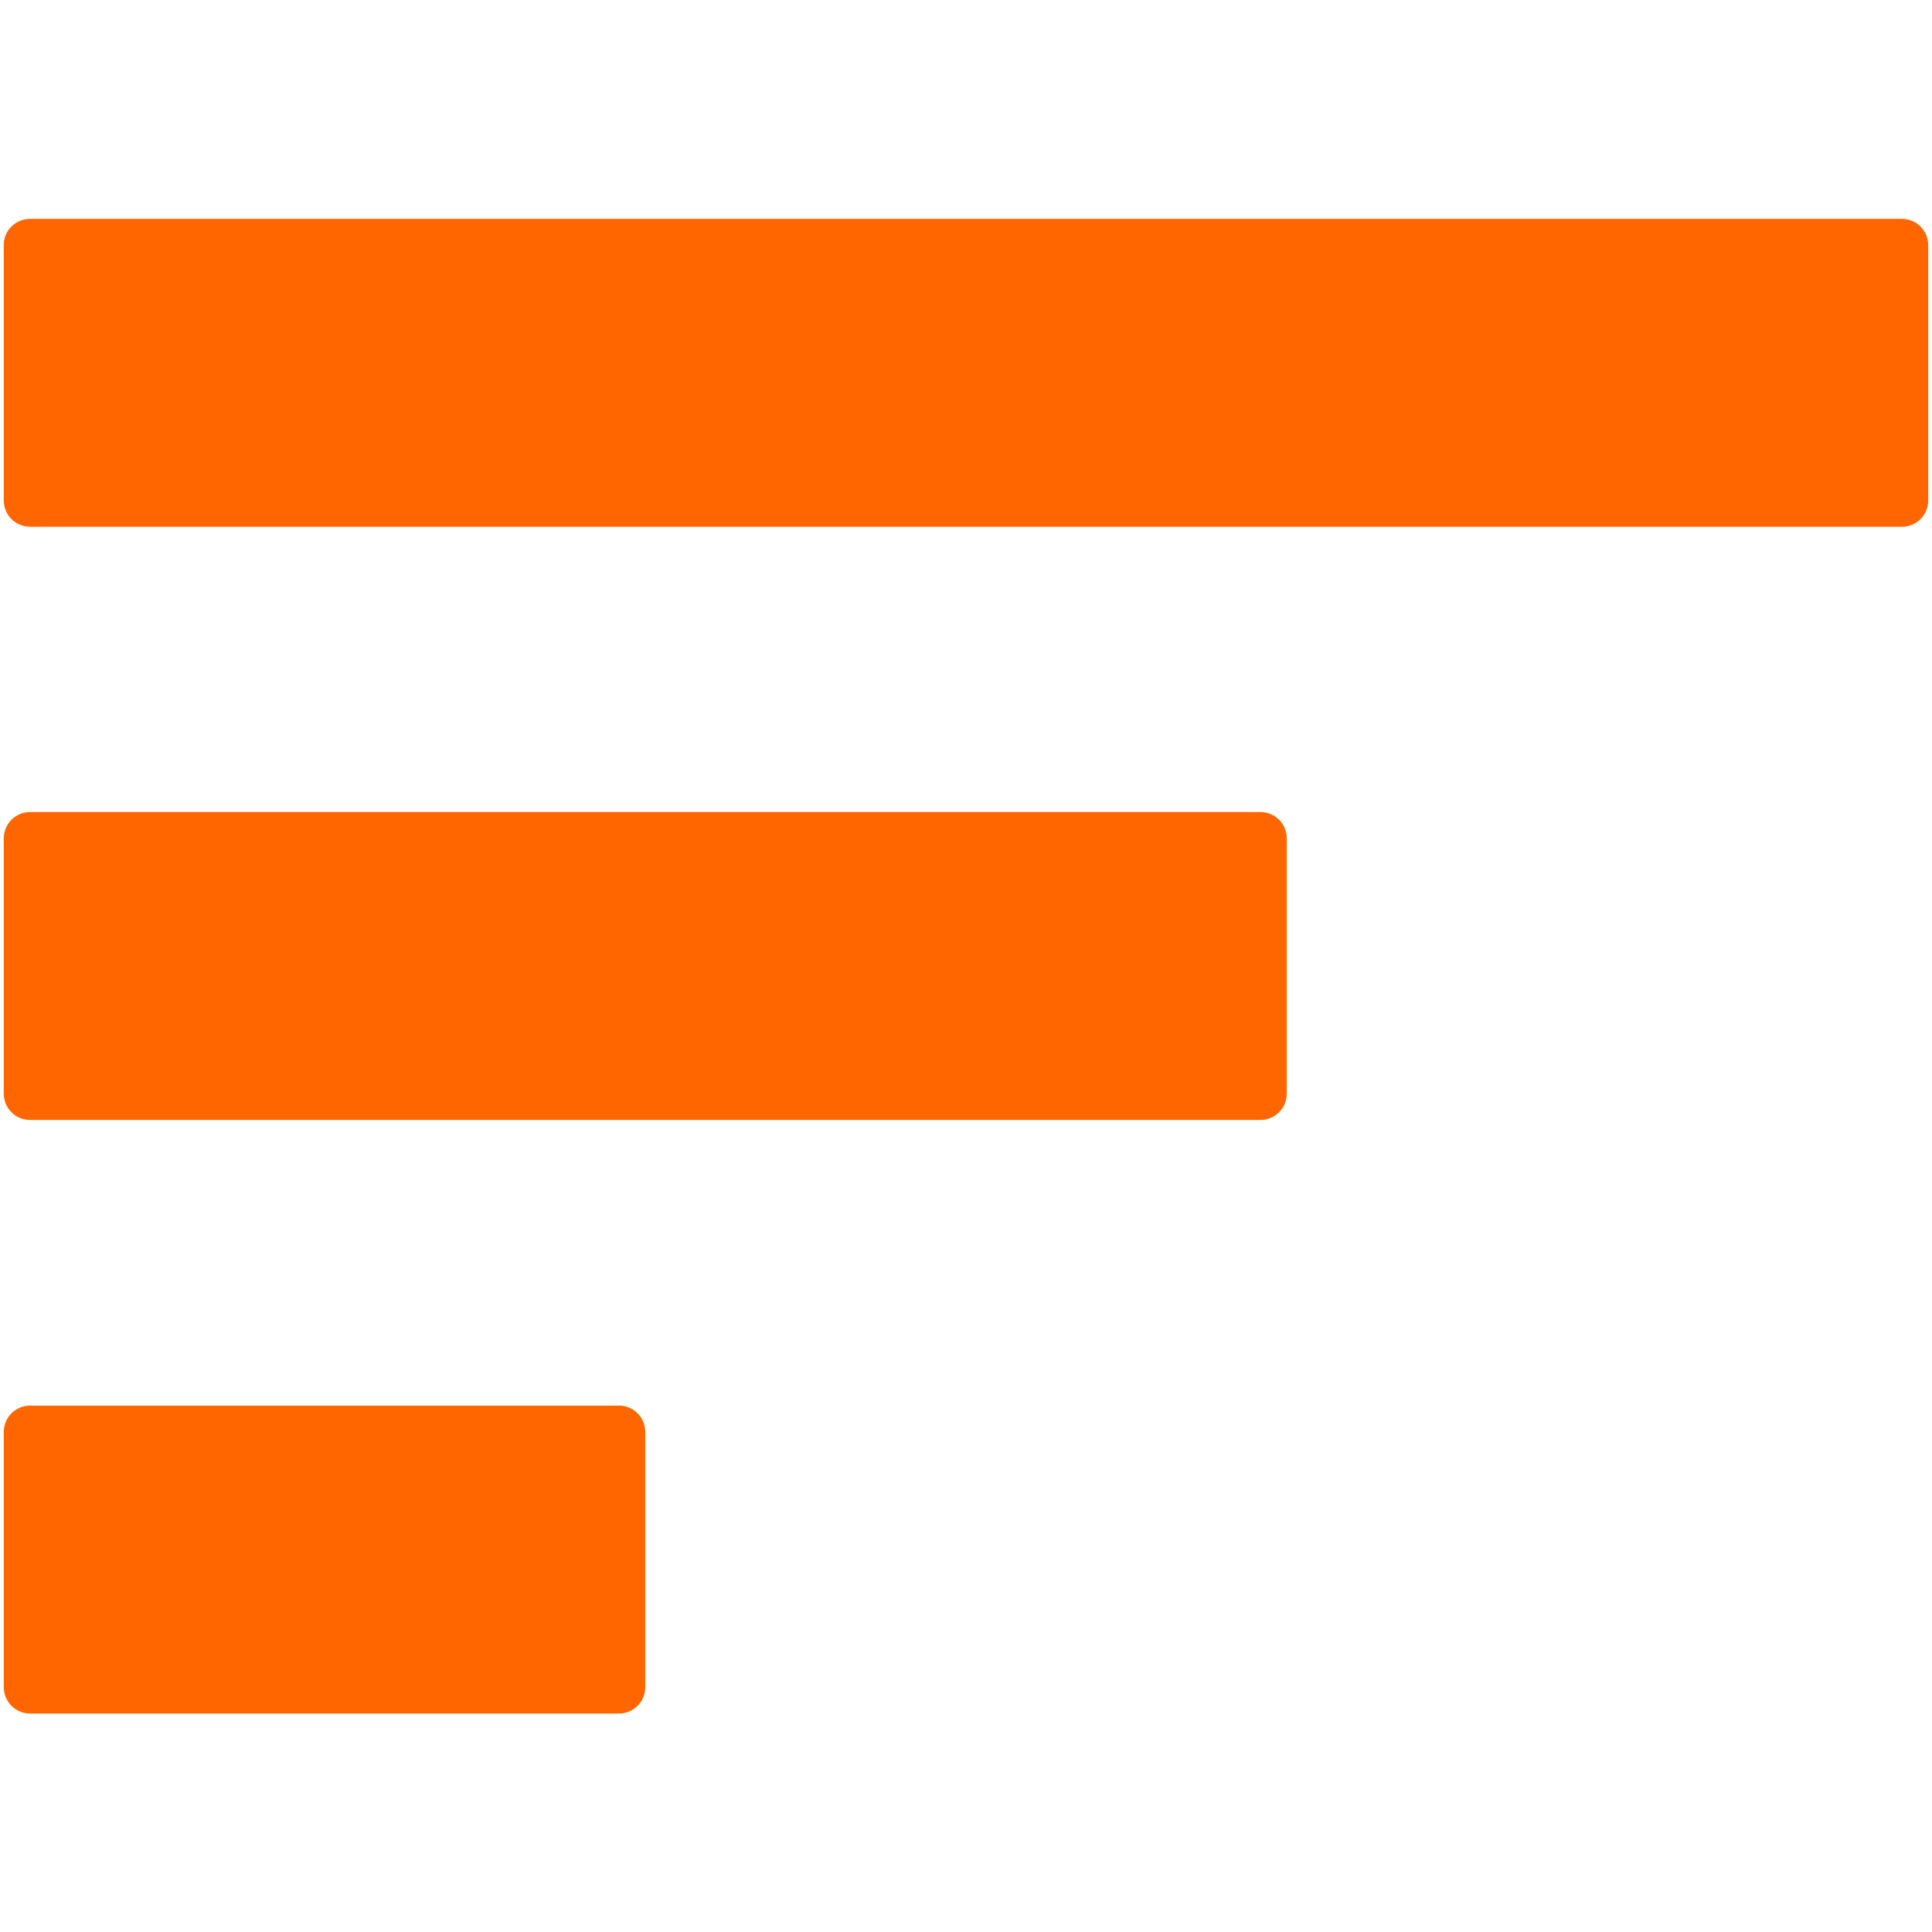 <?xml version="1.0" encoding="UTF-8"?>
<svg xmlns="http://www.w3.org/2000/svg" xmlns:xlink="http://www.w3.org/1999/xlink" version="1.1" id="Layer_1" x="0px" y="0px" viewBox="0 0 512 512" style="enable-background:new 0 0 512 512;" xml:space="preserve">
<style type="text/css">
	.st0{fill:#FF6600;}
</style>
<g>
	<path class="st0" d="M8,58h496c3.9,0,7,3.1,7,7v67.6c0,3.9-3.1,7-7,7H8c-3.9,0-7-3.1-7-7V64.9C1,61.1,4.1,58,8,58z"></path>
	<path class="st0" d="M8,215.2h326c3.9,0,7,3.1,7,7v67.6c0,3.9-3.1,7-7,7H8c-3.9,0-7-3.1-7-7v-67.6C1,218.3,4.1,215.2,8,215.2z"></path>
	<path class="st0" d="M8,372.5h156c3.9,0,7,3.1,7,7v67.6c0,3.9-3.1,7-7,7H8c-3.9,0-7-3.1-7-7v-67.6C1,375.6,4.1,372.5,8,372.5z"></path>
</g>
</svg>
